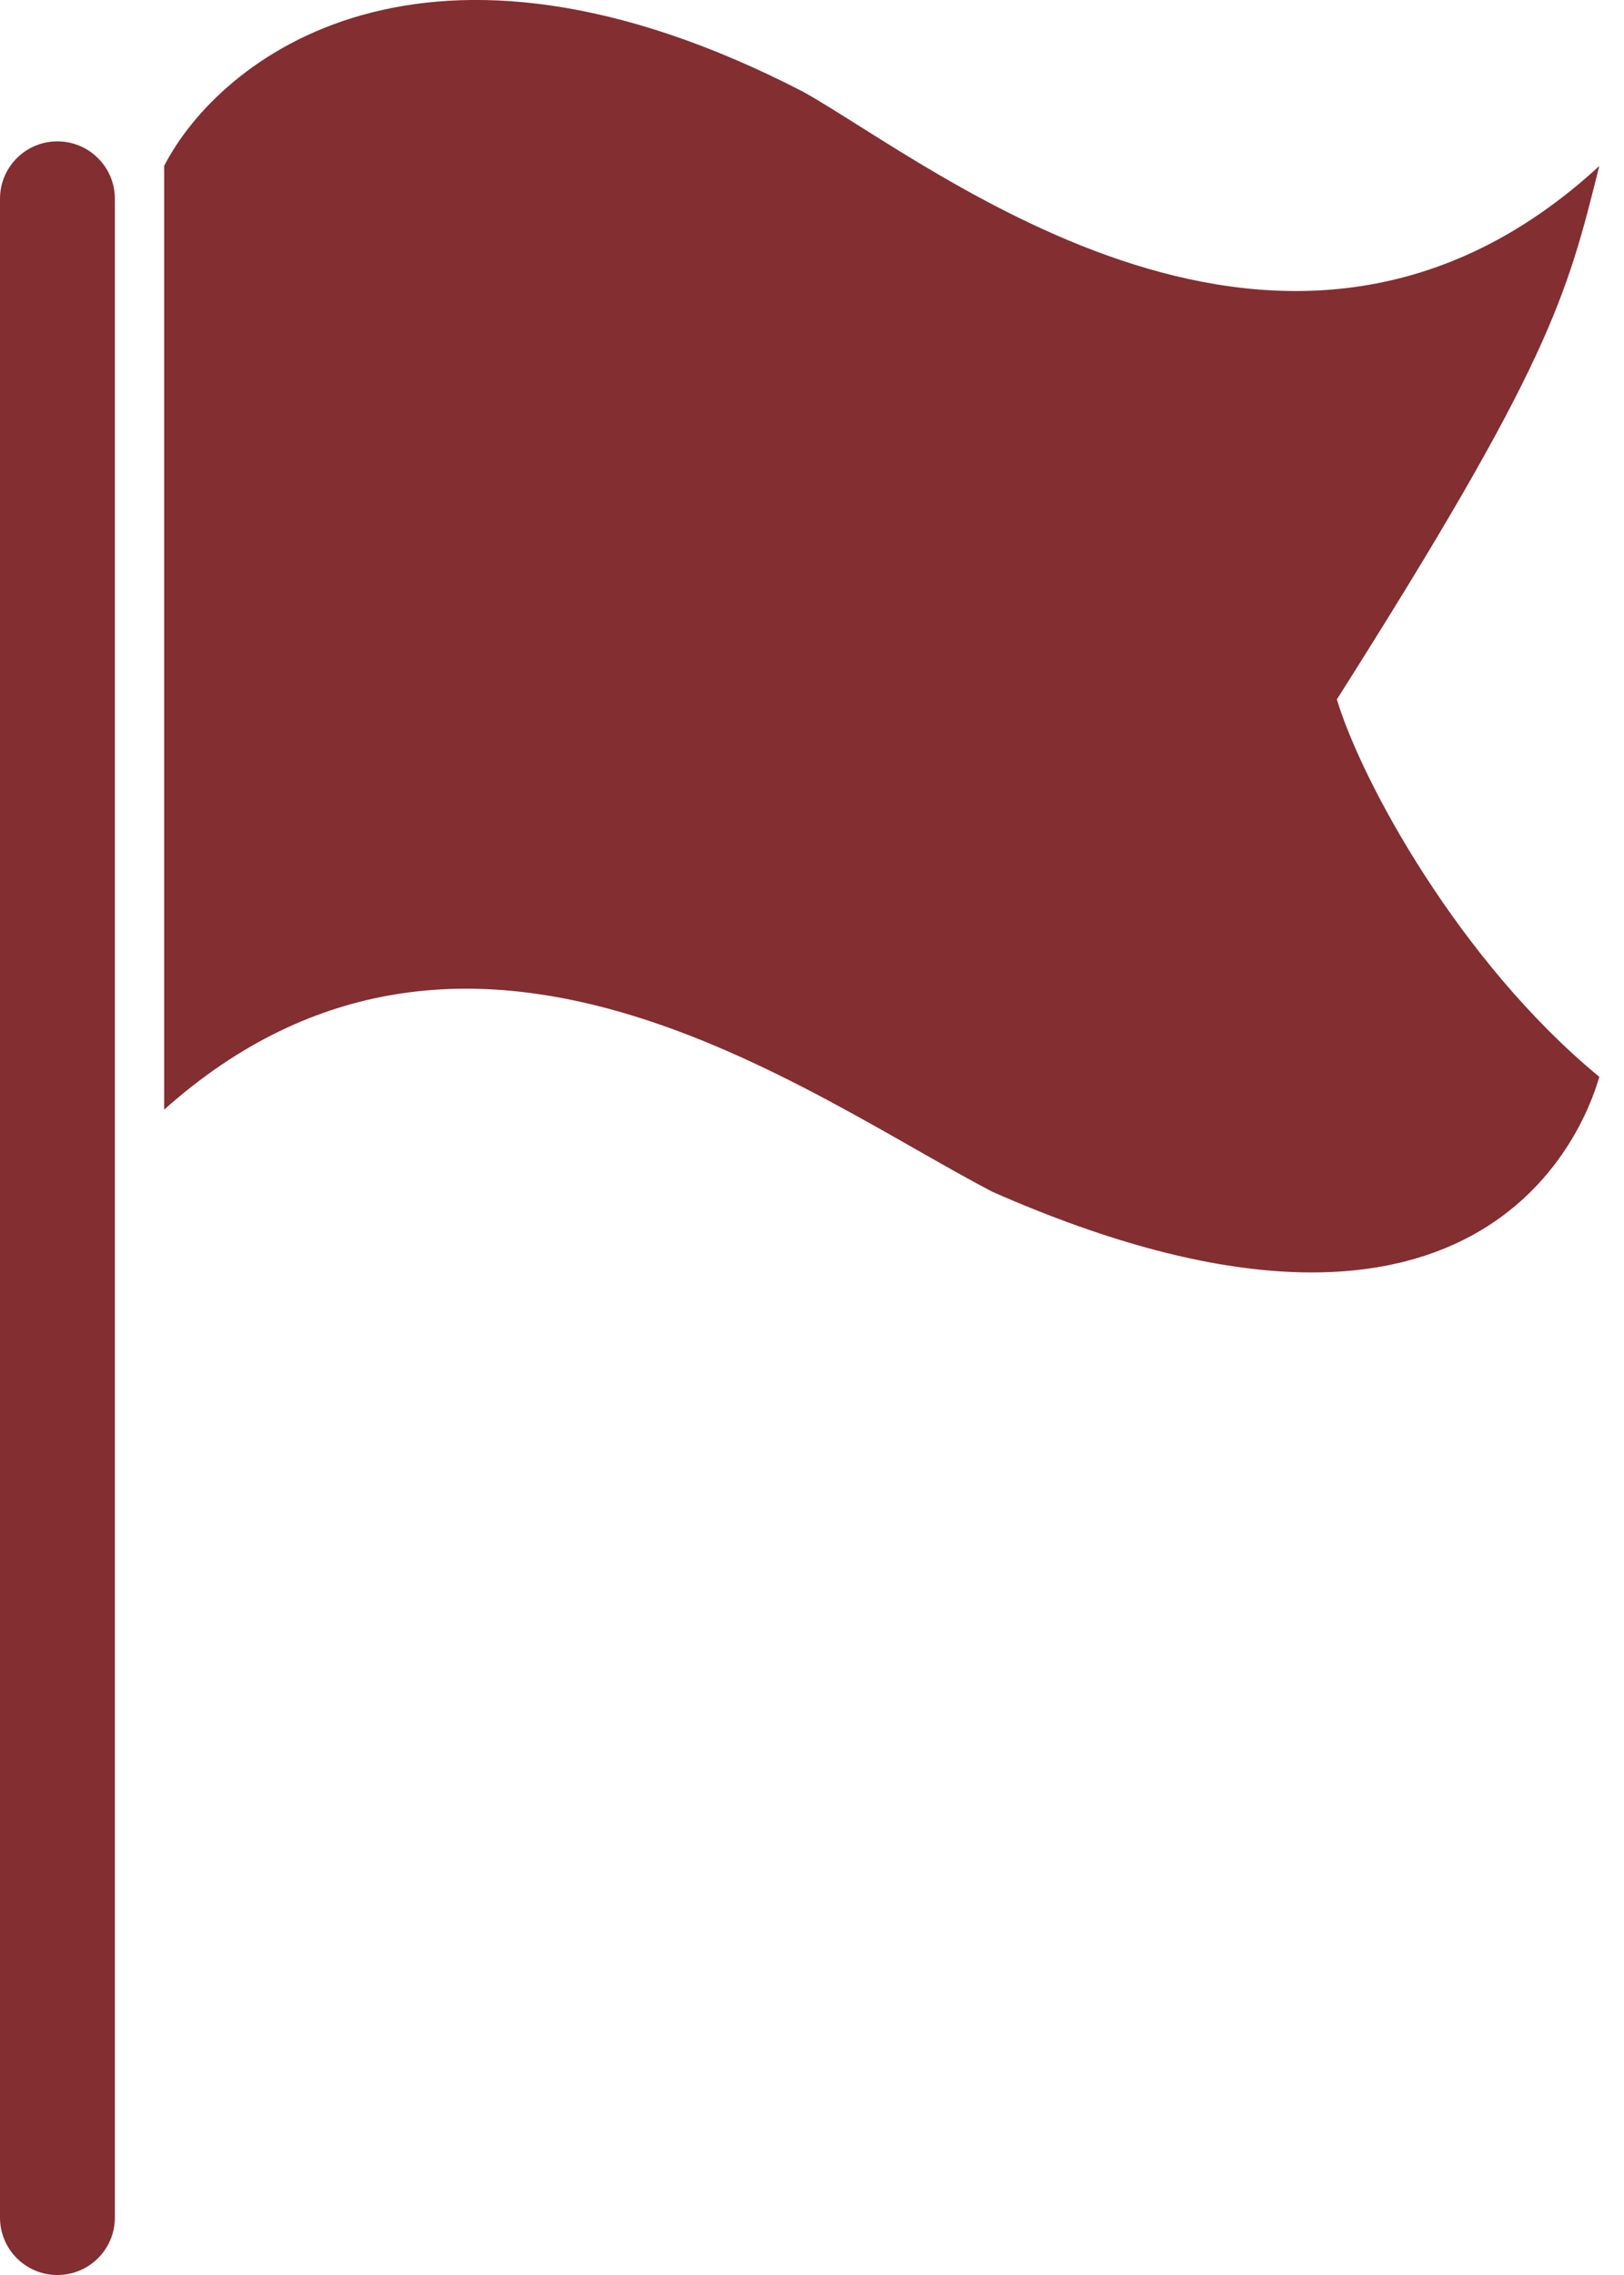 <?xml version="1.0" encoding="UTF-8"?>
<svg xmlns="http://www.w3.org/2000/svg" width="15" height="21" viewBox="0 0 15 21" fill="none">
  <path d="M1.061 1.835C1.061 1.542 0.823 1.305 0.53 1.305C0.237 1.305 0 1.542 0 1.835V20.47C0 20.763 0.237 21 0.53 21C0.823 21 1.061 20.763 1.061 20.47V1.835Z" fill="#832E31"></path>
  <path d="M7.424 0.85C3.909 -0.968 2.021 0.547 1.516 1.532V10.243C4.318 7.744 7.424 10.092 9.166 11.001C13.636 12.97 14.62 10.471 14.772 9.94C13.484 8.88 12.575 7.213 12.348 6.456C14.318 3.35 14.469 2.744 14.772 1.532C11.893 4.183 8.636 1.532 7.424 0.85Z" fill="#832E31"></path>
</svg>
